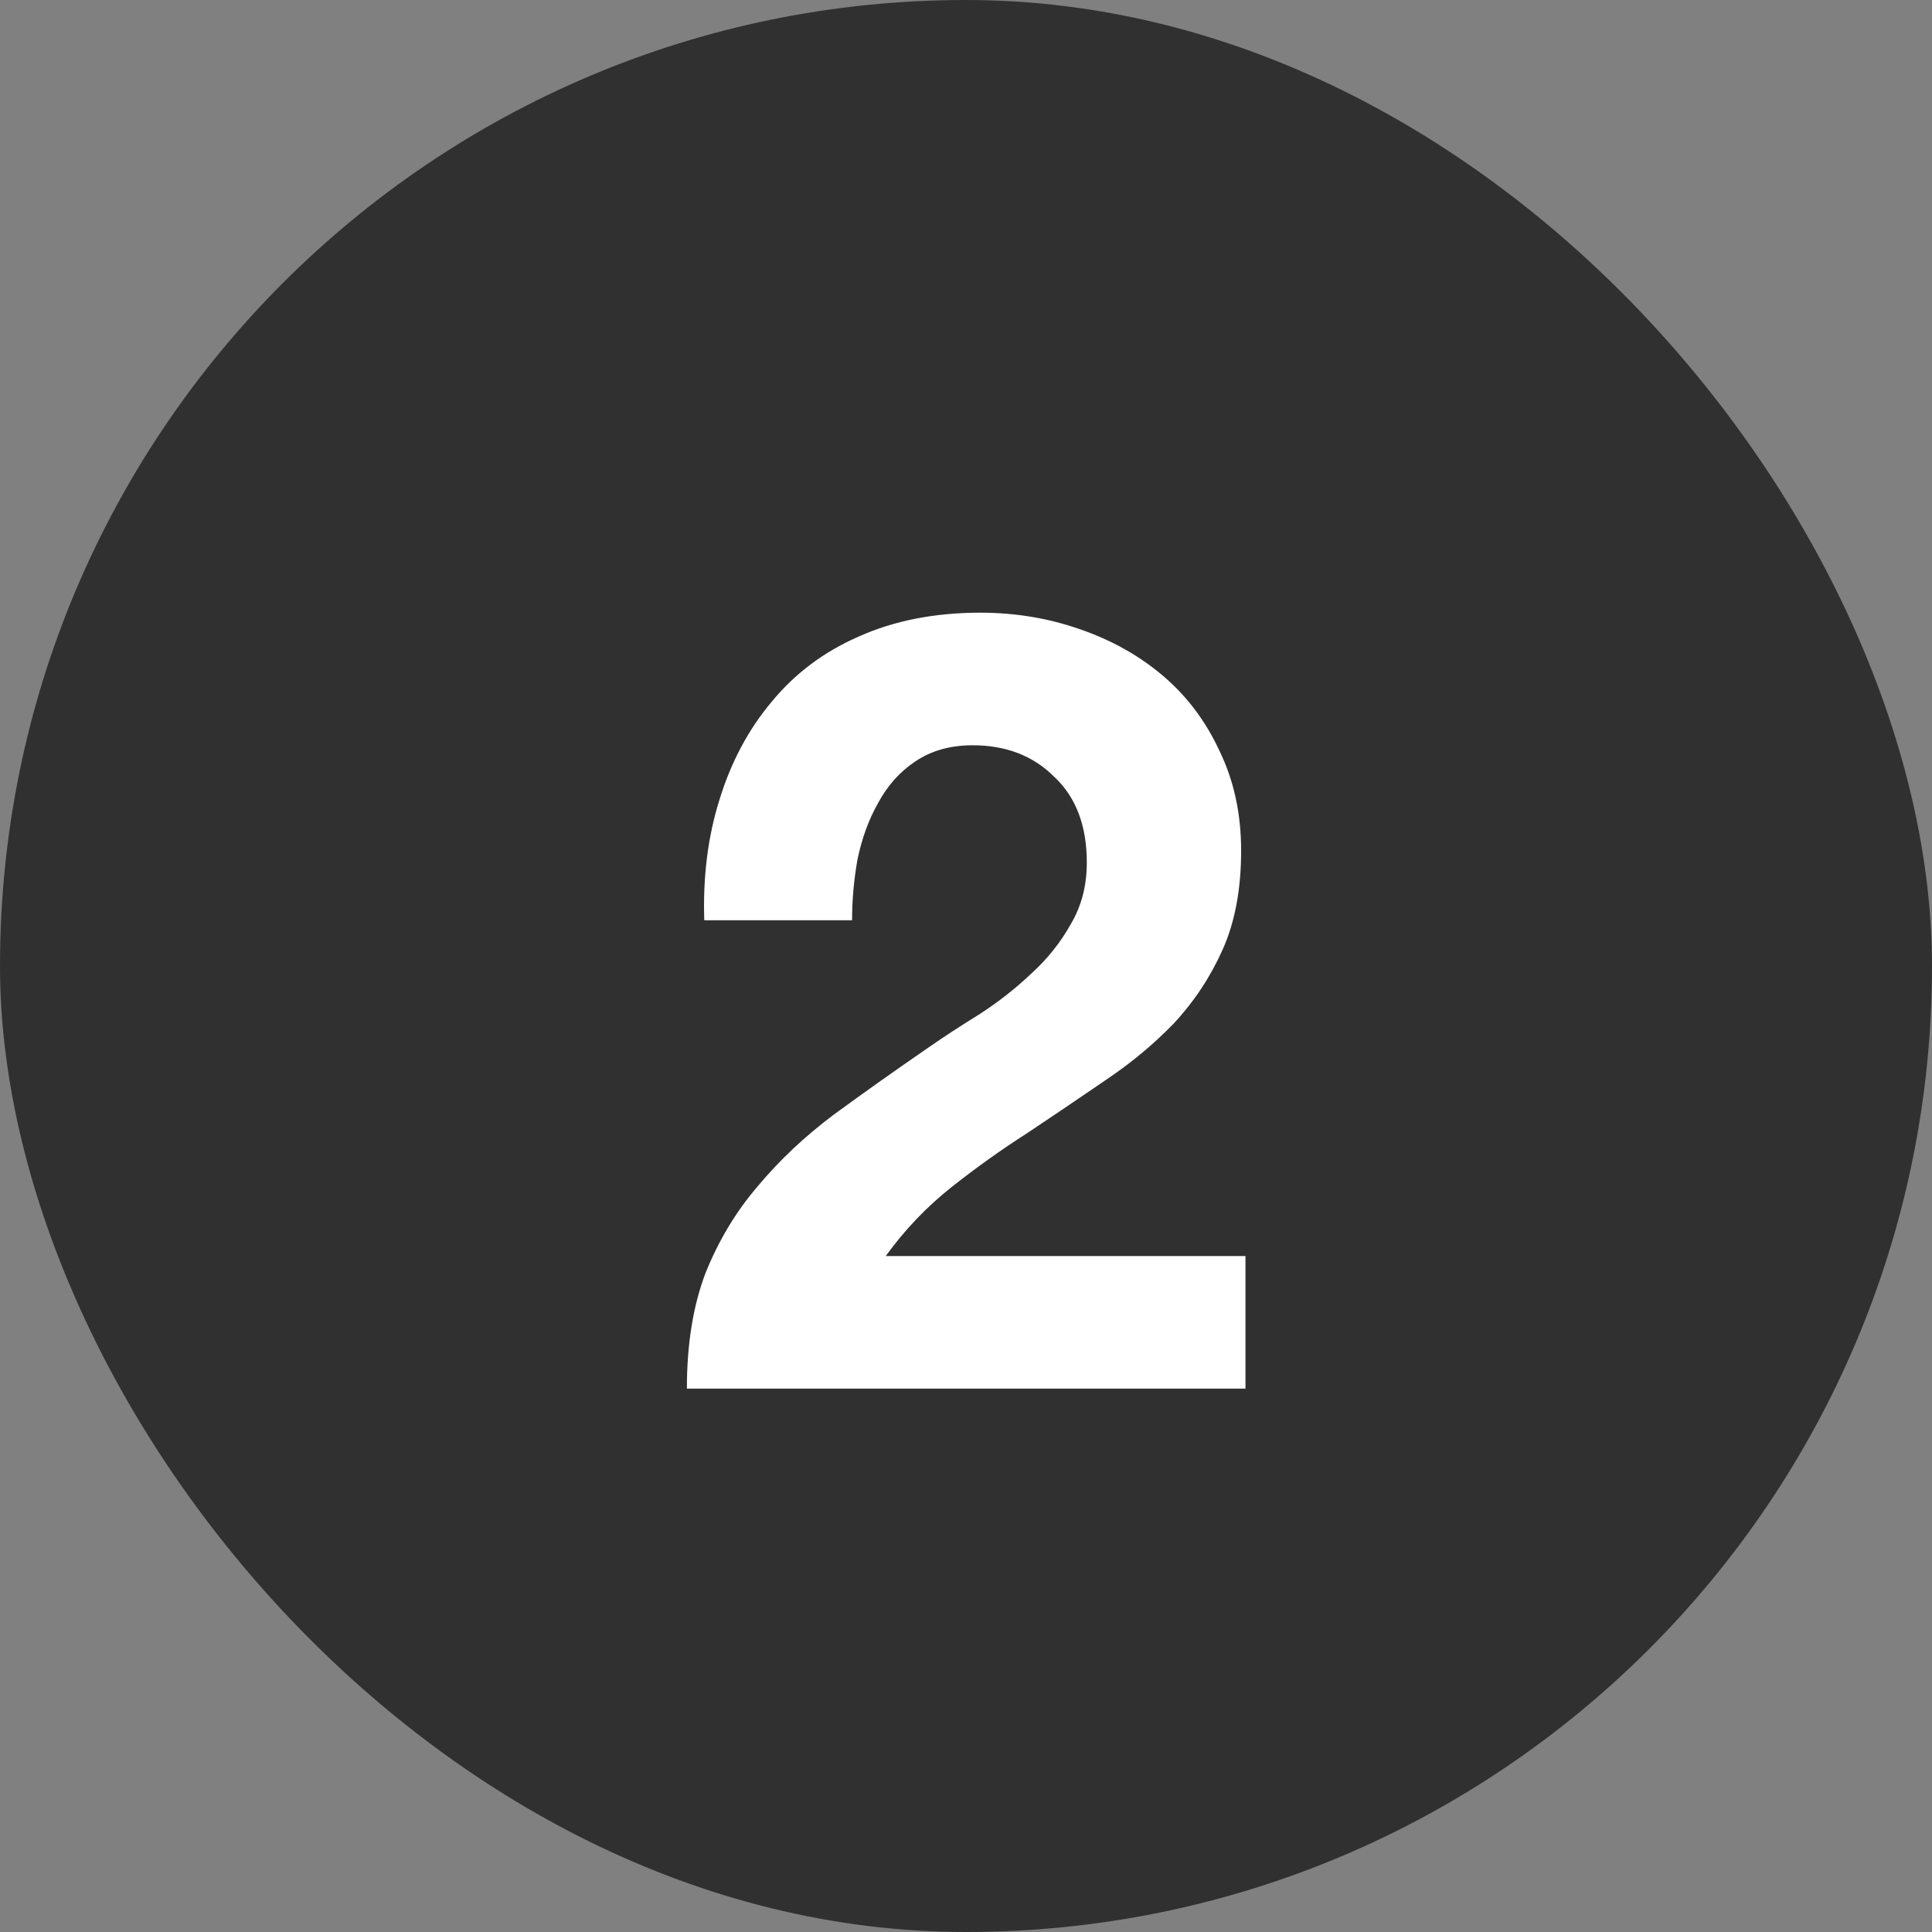 <?xml version="1.0" encoding="UTF-8"?> <svg xmlns="http://www.w3.org/2000/svg" width="32" height="32" viewBox="0 0 32 32" fill="none"><rect x="0" y="0" width="32" height="32" fill="#808080" stroke="none"/> <rect width="32" height="32" rx="16" fill="#303030"></rect> <path d="M11.665 15.242H14.113C14.113 14.906 14.143 14.57 14.203 14.234C14.275 13.886 14.389 13.574 14.545 13.298C14.701 13.01 14.905 12.782 15.157 12.614C15.421 12.434 15.739 12.344 16.111 12.344C16.663 12.344 17.113 12.518 17.461 12.866C17.821 13.202 18.001 13.676 18.001 14.288C18.001 14.672 17.911 15.014 17.731 15.314C17.563 15.614 17.347 15.884 17.083 16.124C16.831 16.364 16.549 16.586 16.237 16.79C15.925 16.982 15.631 17.174 15.355 17.366C14.815 17.738 14.299 18.104 13.807 18.464C13.327 18.824 12.907 19.22 12.547 19.652C12.187 20.072 11.899 20.552 11.683 21.092C11.479 21.632 11.377 22.268 11.377 23H20.629V20.804H14.671C14.983 20.372 15.343 19.994 15.751 19.67C16.159 19.346 16.579 19.046 17.011 18.77C17.443 18.482 17.869 18.194 18.289 17.906C18.721 17.618 19.105 17.3 19.441 16.952C19.777 16.592 20.047 16.184 20.251 15.728C20.455 15.272 20.557 14.726 20.557 14.09C20.557 13.478 20.437 12.926 20.197 12.434C19.969 11.942 19.657 11.528 19.261 11.192C18.865 10.856 18.403 10.598 17.875 10.418C17.359 10.238 16.813 10.148 16.237 10.148C15.481 10.148 14.809 10.28 14.221 10.544C13.645 10.796 13.165 11.156 12.781 11.624C12.397 12.08 12.109 12.62 11.917 13.244C11.725 13.856 11.641 14.522 11.665 15.242Z" fill="white"></path> </svg> 